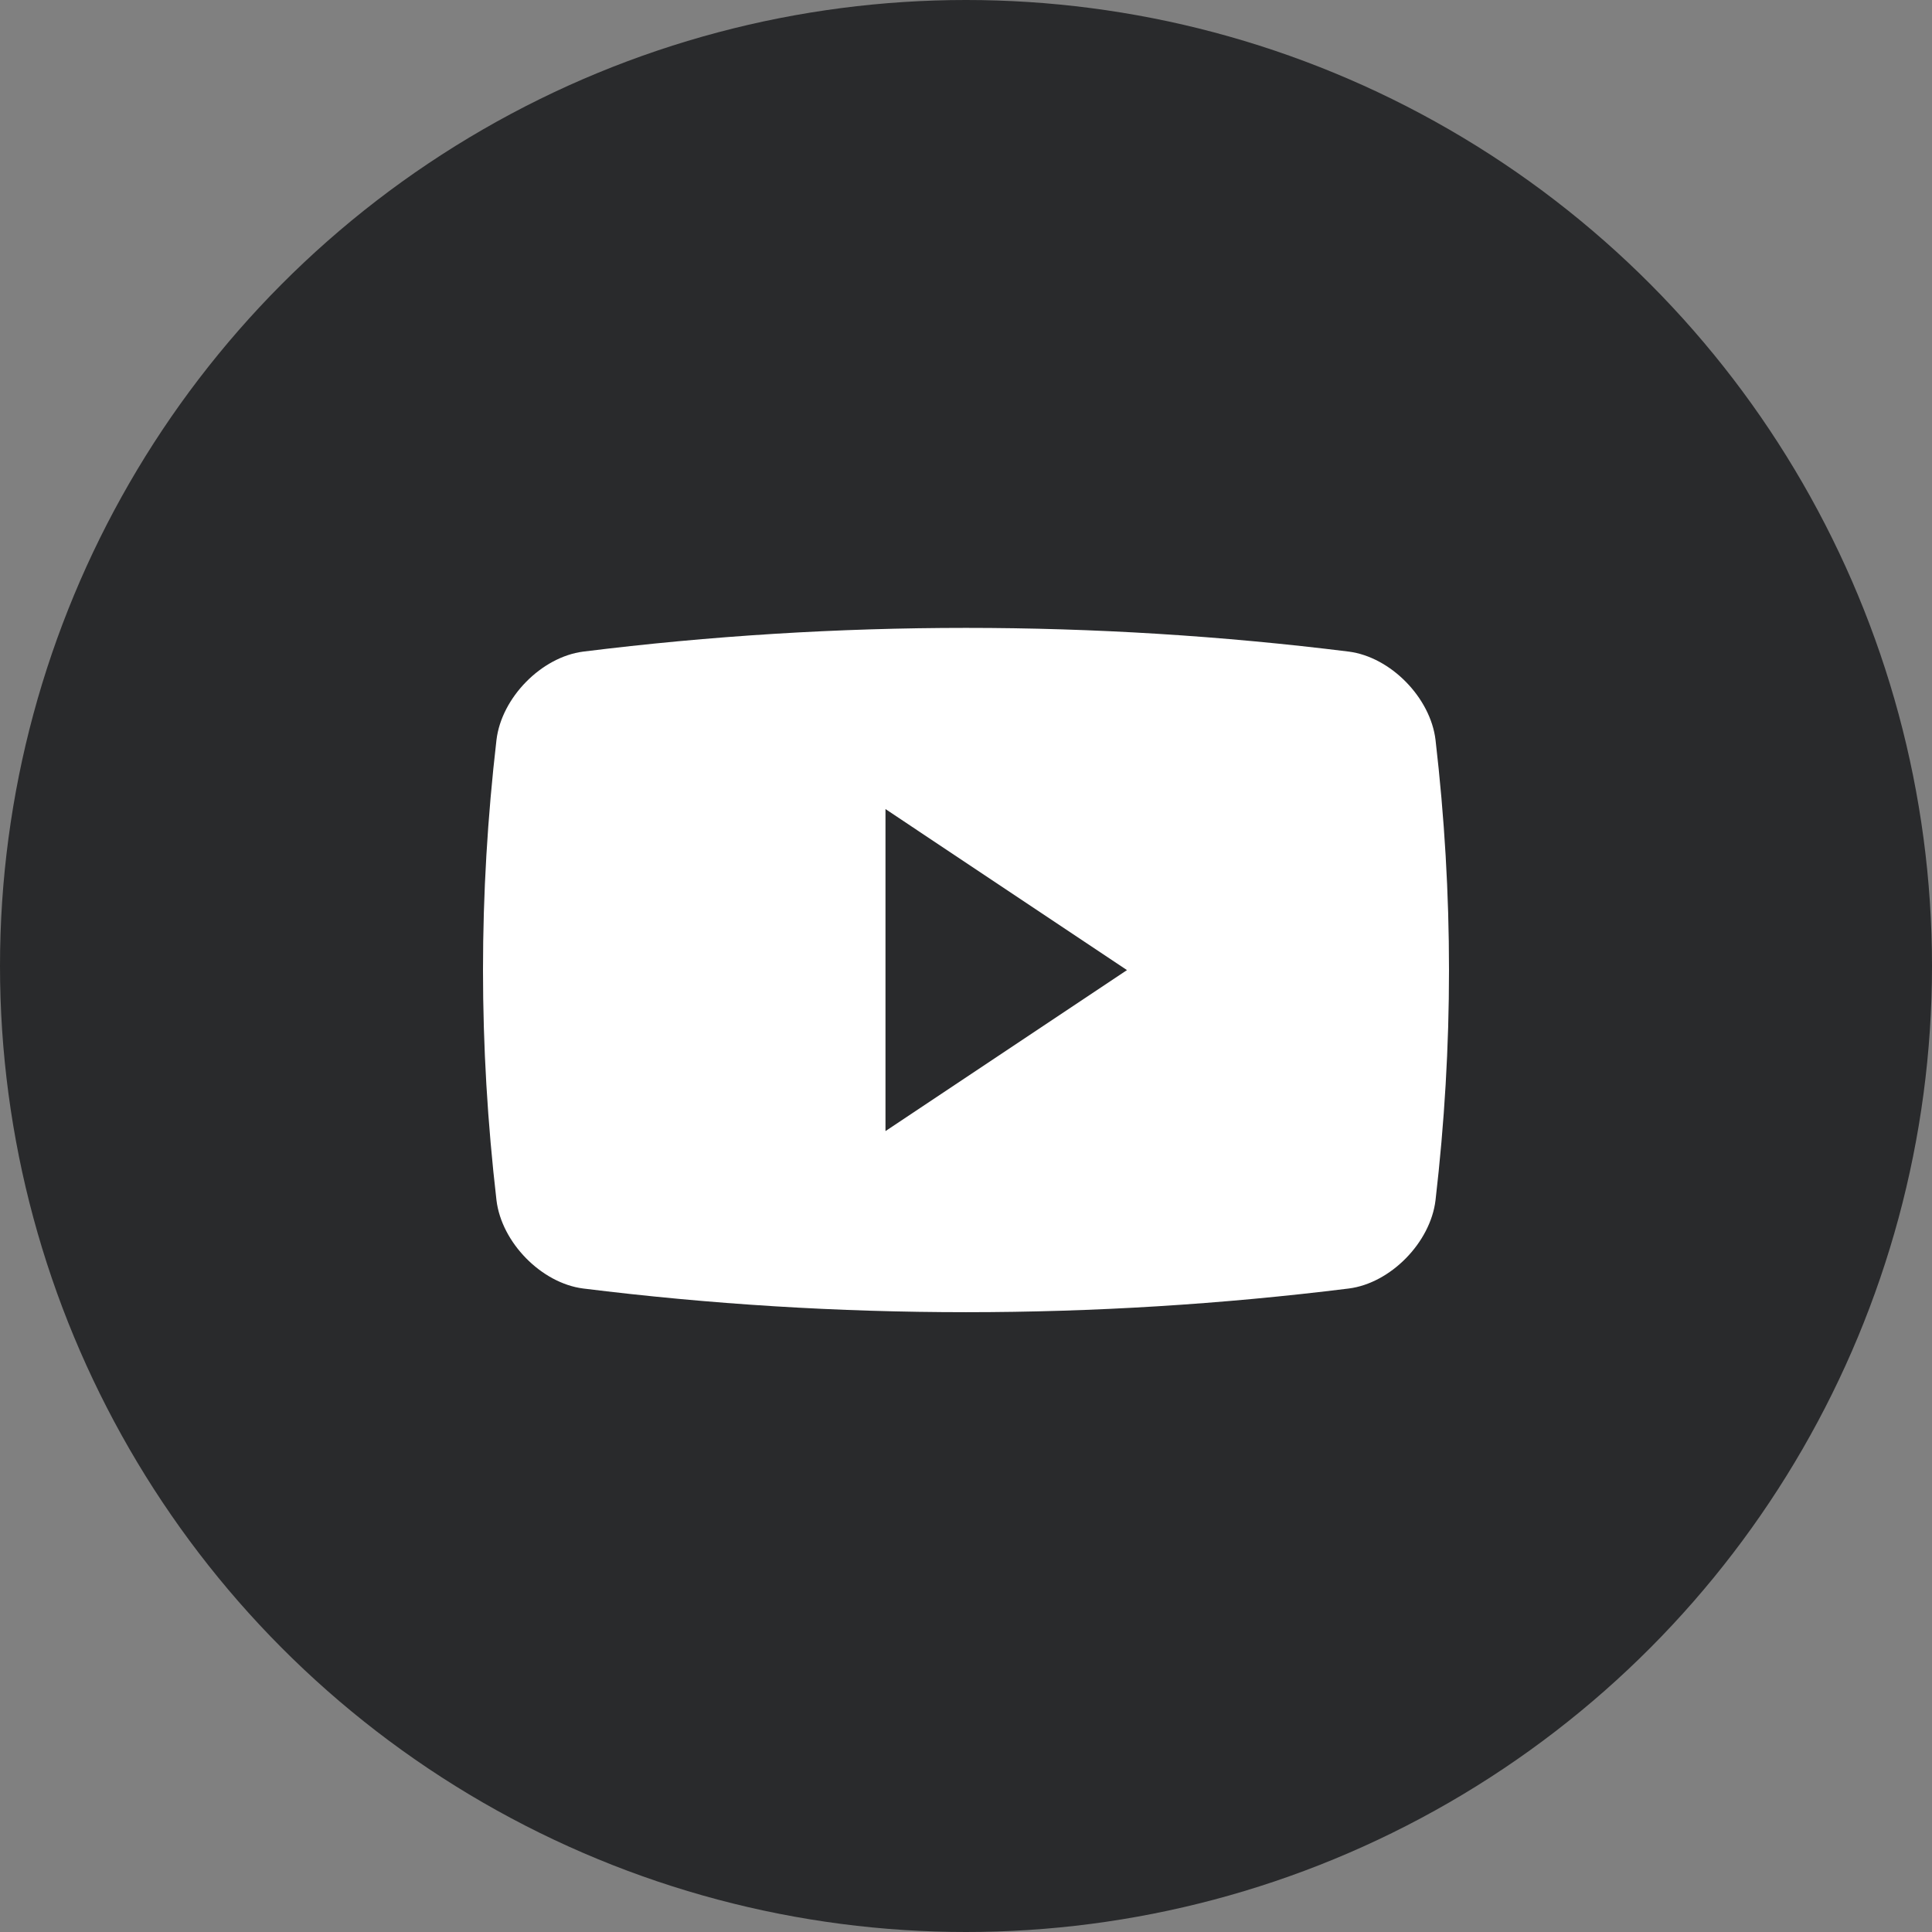 <svg width="40" height="40" viewBox="0 0 40 40" fill="none" xmlns="http://www.w3.org/2000/svg">
<rect x="0" y="0" width="40" height="40" fill="#808080" stroke="none"/>
<circle cx="20" cy="20" r="20" fill="#292A2C"/>
<path d="M29.721 15.319C29.616 14.443 28.791 13.603 27.927 13.491C22.662 12.836 17.337 12.836 12.073 13.491C11.209 13.603 10.384 14.443 10.279 15.319C9.907 18.528 9.907 21.64 10.279 24.849C10.384 25.725 11.209 26.566 12.073 26.677C17.337 27.331 22.662 27.331 27.927 26.677C28.791 26.566 29.616 25.725 29.721 24.849C30.093 21.641 30.093 18.528 29.721 15.319ZM18.333 23.418V16.751L23.333 20.085L18.333 23.418Z" fill="white"/>
</svg>
